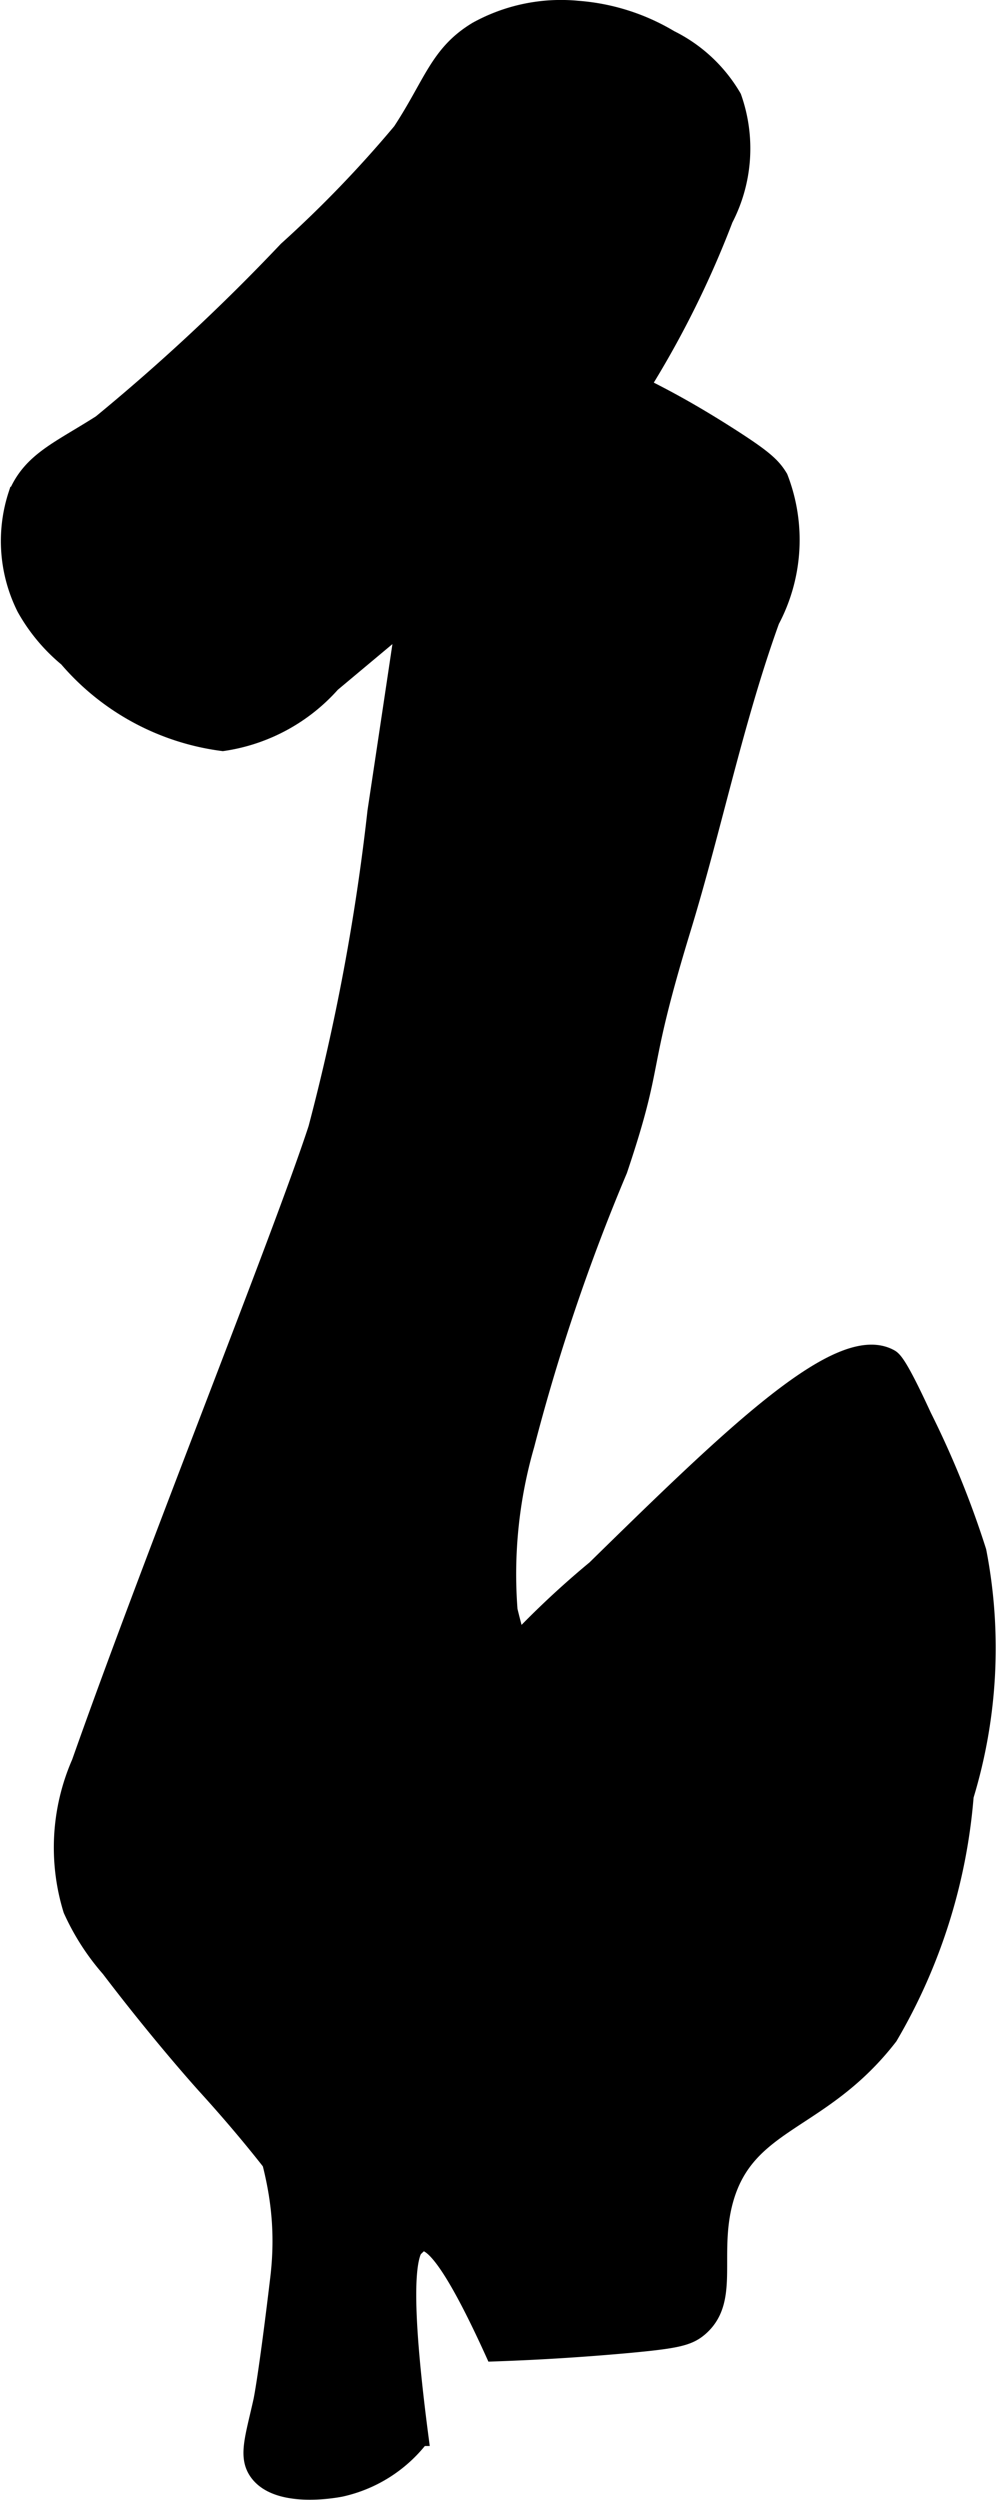 <?xml version="1.0" encoding="UTF-8"?>
<svg xmlns="http://www.w3.org/2000/svg"
     version="1.1"
     width="3.542mm"
     height="8.877mm"
     viewBox="0 0 10.042 25.164">
   <defs>
      <style type="text/css"><![CDATA[
      .a {
        stroke: #000;
        stroke-miterlimit: 10;
        stroke-width: 0.15px;
      }
    ]]></style>
   </defs>
   <path class="a"
         d="M4.797.293c-.391.236-.451.541-.766,1.021A11.841,11.841,0,0,1,2.882,2.506,20.487,20.487,0,0,1,1.01,4.251c-.42.268-.703.375-.851.723A1.514,1.514,0,0,0,.244,6.123a1.798,1.798,0,0,0,.426.511A2.488,2.488,0,0,0,2.244,7.485a1.83,1.83,0,0,0,1.106-.596C5.766,4.868,5.76,4.882,5.861,4.762A9.769,9.769,0,0,0,7.308,2.208a1.551,1.551,0,0,0,.085-1.234,1.515,1.515,0,0,0-.638-.596A2.128,2.128,0,0,0,5.818.081,1.763,1.763,0,0,0,4.797.293Z"/>
   <path class="a"
         d="M4.414,3.4c.039.266-.187,1.766-.638,4.766A22.077,22.077,0,0,1,3.18,11.357c-.358,1.094-1.633,4.259-2.383,6.383a2.141,2.141,0,0,0-.085,1.489,2.393,2.393,0,0,0,.383.596c.528.694.971,1.183.979,1.191,1.228,1.354,1.222,1.803,1.66,1.83.39.024.473-.328,1.362-1.064,1.192-.987,1.874-1.042,1.957-1.617.04-.274-.097-.389-.596-1.191a7.432,7.432,0,0,1-1.319-2.766,4.679,4.679,0,0,1,.17-1.66,20.018,20.018,0,0,1,.936-2.766c.387-1.151.181-.929.638-2.426.315-1.03.529-2.093.894-3.106a1.742,1.742,0,0,0,.085-1.447c-.074-.124-.164-.204-.511-.426-.823-.525-1.091-.565-1.702-.936-.694-.422-.969-.749-1.149-.638C4.335,2.904,4.396,3.276,4.414,3.4Z"/>
   <path class="a"
         d="M6.329,23.613c-.341.031-.804.066-1.362.085q-.528-1.164-.728-1.111-.245.066.004,1.962a1.406,1.406,0,0,1-.808.511c-.061.012-.65.121-.851-.17-.111-.161-.039-.353.043-.723,0-0.0.05-.228.17-1.234.156-1.31-.562-1.82-.17-2.553.134-.251.213-.18.553-.553a5.758,5.758,0,0,0,1.021-2.043,8.96,8.96,0,0,1,1.787-2c1.422-1.393,2.467-2.402,2.979-2.128.038.02.092.058.34.596a9.443,9.443,0,0,1,.553,1.362,5.12,5.12,0,0,1-.128,2.468,5.685,5.685,0,0,1-.766,2.426c-.688.89-1.443.839-1.66,1.66-.143.543.074.996-.255,1.277C6.936,23.542,6.812,23.568,6.329,23.613Z"/>
</svg>
